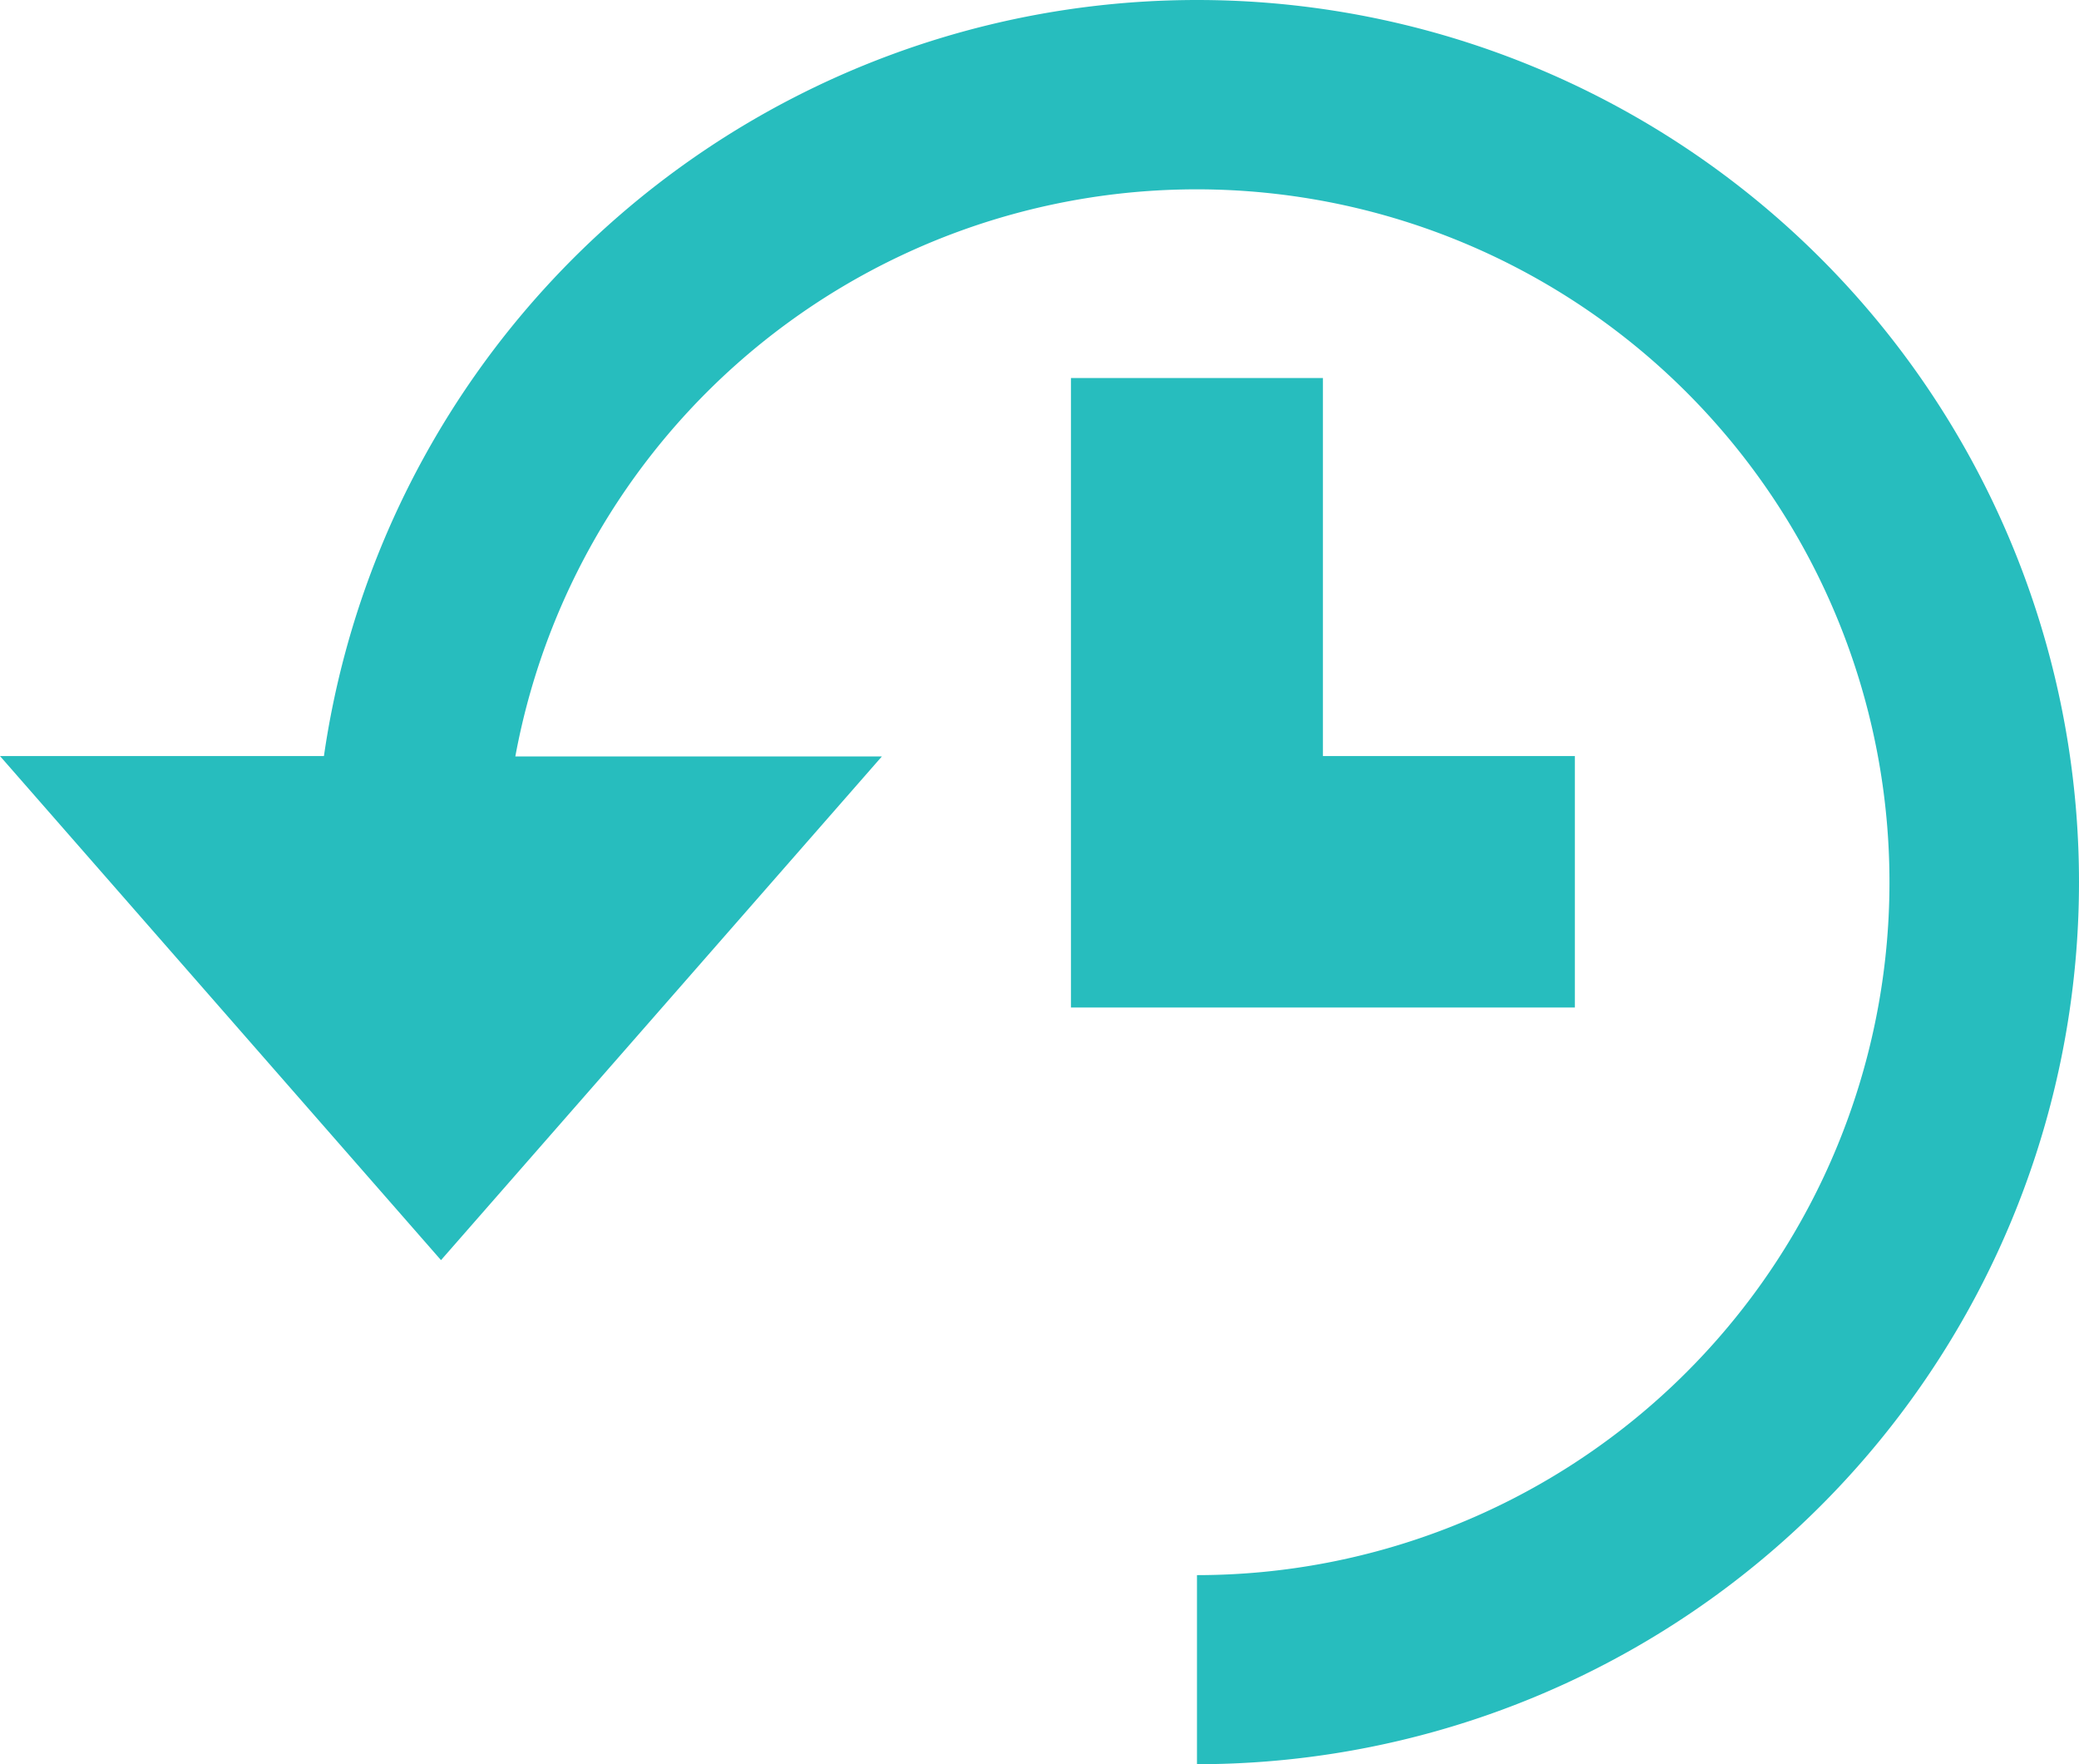 <svg xmlns="http://www.w3.org/2000/svg" width="16" height="13.576" viewBox="0 0 16 13.576">
  <path id="Icon_metro-history" data-name="Icon metro-history" d="M12.692,5.447a6.788,6.788,0,1,1,0,13.576V17.568a5.332,5.332,0,1,0-5.246-6.3h2.821L6.874,15.144,3.48,11.265H5.973A6.789,6.789,0,0,1,12.692,5.447ZM15.6,11.265V13.2H11.722V8.356h1.939v2.909Z" transform="translate(-3.48 -5.447)" fill="#27bdbe"/>
</svg>
